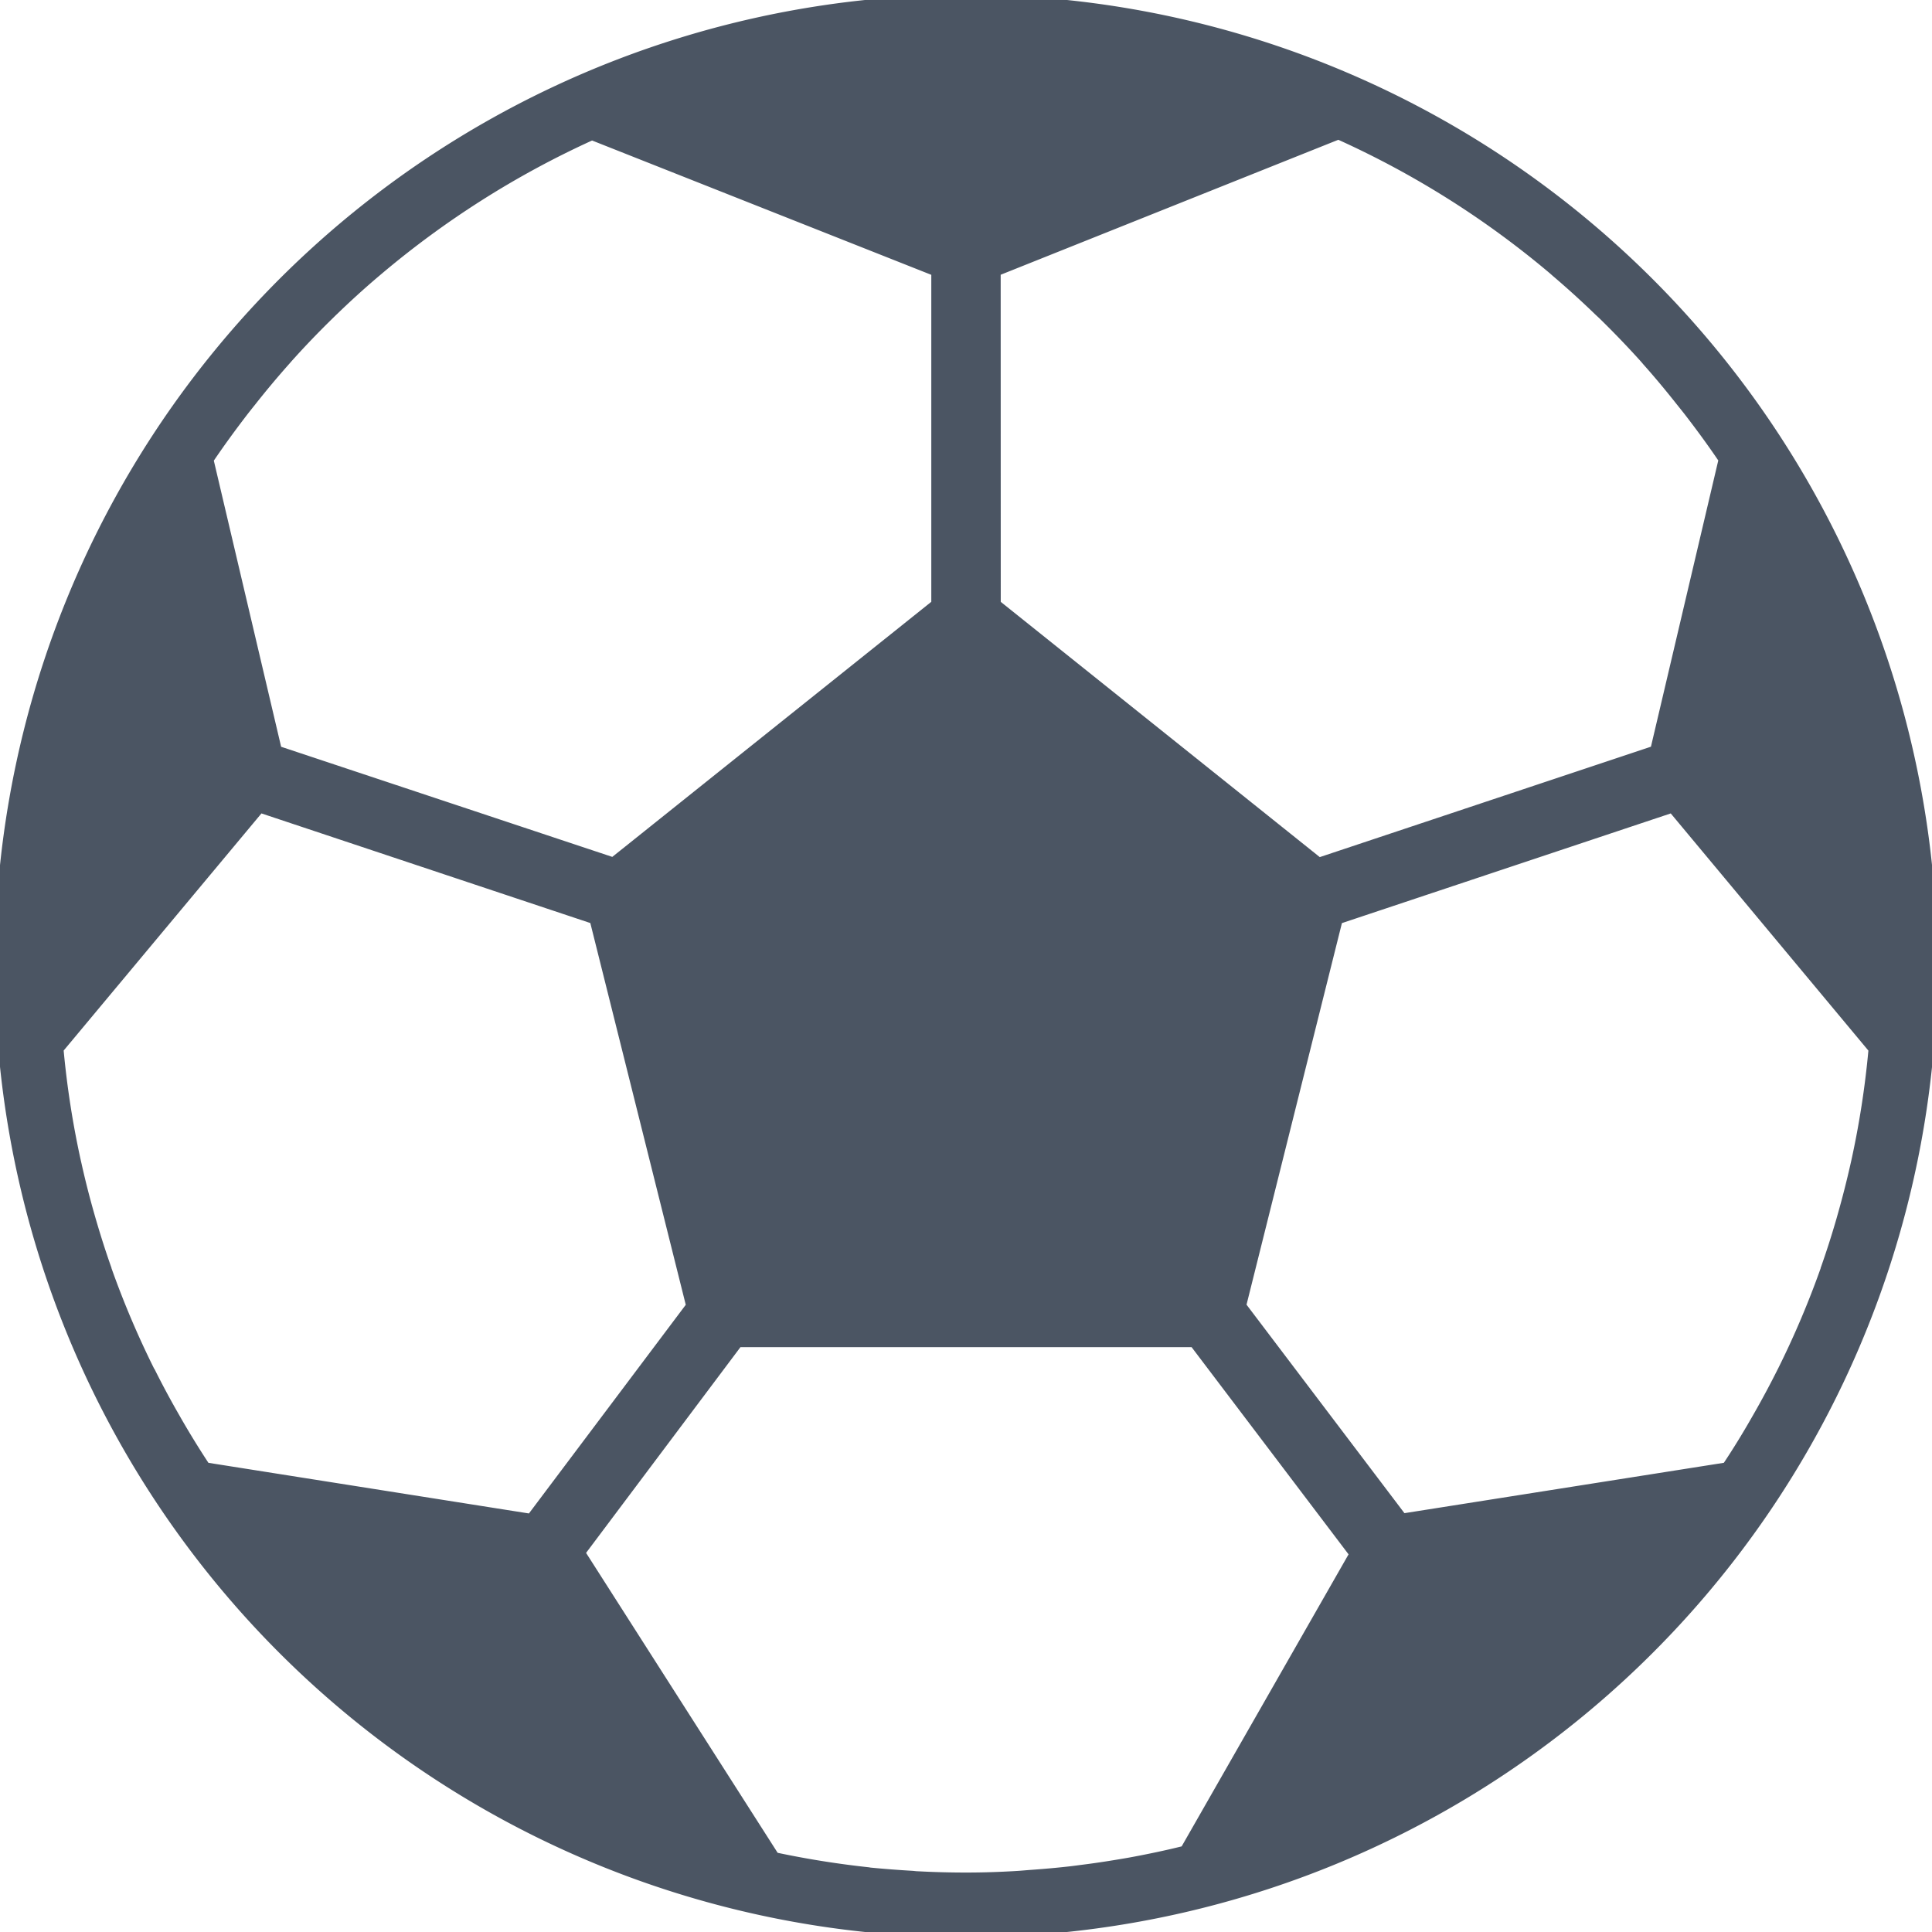 <svg xmlns="http://www.w3.org/2000/svg" xmlns:xlink="http://www.w3.org/1999/xlink" width="80" height="80" viewBox="0 0 80 80">
  <defs>
    <clipPath id="clip-path">
      <rect id="Rectangle_3" data-name="Rectangle 3" width="80" height="80" transform="translate(201.221 711.221)" fill="#fff" stroke="#707070" stroke-width="1"/>
    </clipPath>
  </defs>
  <g id="Groupe_de_masques_3" data-name="Groupe de masques 3" transform="translate(-201.221 -711.221)" clip-path="url(#clip-path)">
    <path id="sport" d="M40.218,0A40.218,40.218,0,1,0,80.437,40.218,40.219,40.219,0,0,0,40.218,0Zm1.436,11.595L55.635,6.006a37.62,37.62,0,0,1,4.594,2.476l.037.023A37.754,37.754,0,0,1,64.4,11.54l.113.1q.881.75,1.713,1.552c.07.069.143.134.213.2q.873.852,1.691,1.757c.045.051.088.1.134.156.479.536.939,1.091,1.385,1.655.107.134.215.268.319.4.484.627.953,1.265,1.4,1.924L68.58,31.137,54.867,35.709l-13.21-10.57Zm-31.19,5.778q.156-.2.317-.4.662-.84,1.369-1.638c.051-.056.1-.114.149-.17q.813-.906,1.684-1.756c.067-.065.134-.134.2-.194q.826-.8,1.7-1.543l.134-.113a37.9,37.9,0,0,1,4.1-3.016l.052-.033a37.661,37.661,0,0,1,4.566-2.474l14.046,5.562v13.54L25.572,35.7,11.859,31.14,9.072,19.292C9.518,18.634,9.982,18,10.464,17.373ZM8.848,60.79q-.591-.9-1.13-1.837L7.631,58.8q-.536-.931-1.015-1.892L6.6,56.89a37.349,37.349,0,0,1-1.765-4.156v-.013c-.238-.67-.456-1.357-.657-2.048l-.073-.255q-.276-.973-.5-1.968c-.013-.065-.029-.126-.043-.19a37.312,37.312,0,0,1-.708-4.541L11.044,33.9l13.618,4.539,3.952,15.808L22.12,62.887Zm40.3,15.883c-.67.166-1.358.31-2.046.439-.1.019-.194.035-.291.052-.586.1-1.178.194-1.772.268-.158.02-.316.042-.473.061-.551.064-1.108.113-1.665.153-.175.012-.349.029-.524.041-.713.044-1.432.069-2.156.069q-.995,0-1.978-.052c-.079,0-.155-.013-.234-.019q-.875-.05-1.743-.134l-.067-.012a38.2,38.2,0,0,1-3.78-.6L24.486,64.52,30.879,56h18.68l6.5,8.58ZM76.879,48.262c-.014.064-.029.126-.043.19q-.225.994-.5,1.968l-.072.255c-.2.691-.418,1.375-.657,2.048v.013a37.226,37.226,0,0,1-1.765,4.156l-.011.02q-.481.962-1.015,1.892l-.087.151q-.536.939-1.129,1.834L58.373,62.875l-6.539-8.633,3.95-15.8L69.4,33.9l8.184,9.821A37.227,37.227,0,0,1,76.879,48.262Zm0,0" transform="translate(201.003 711.003)" fill="rgb(75,85,99)"/>
  </g>
</svg>
